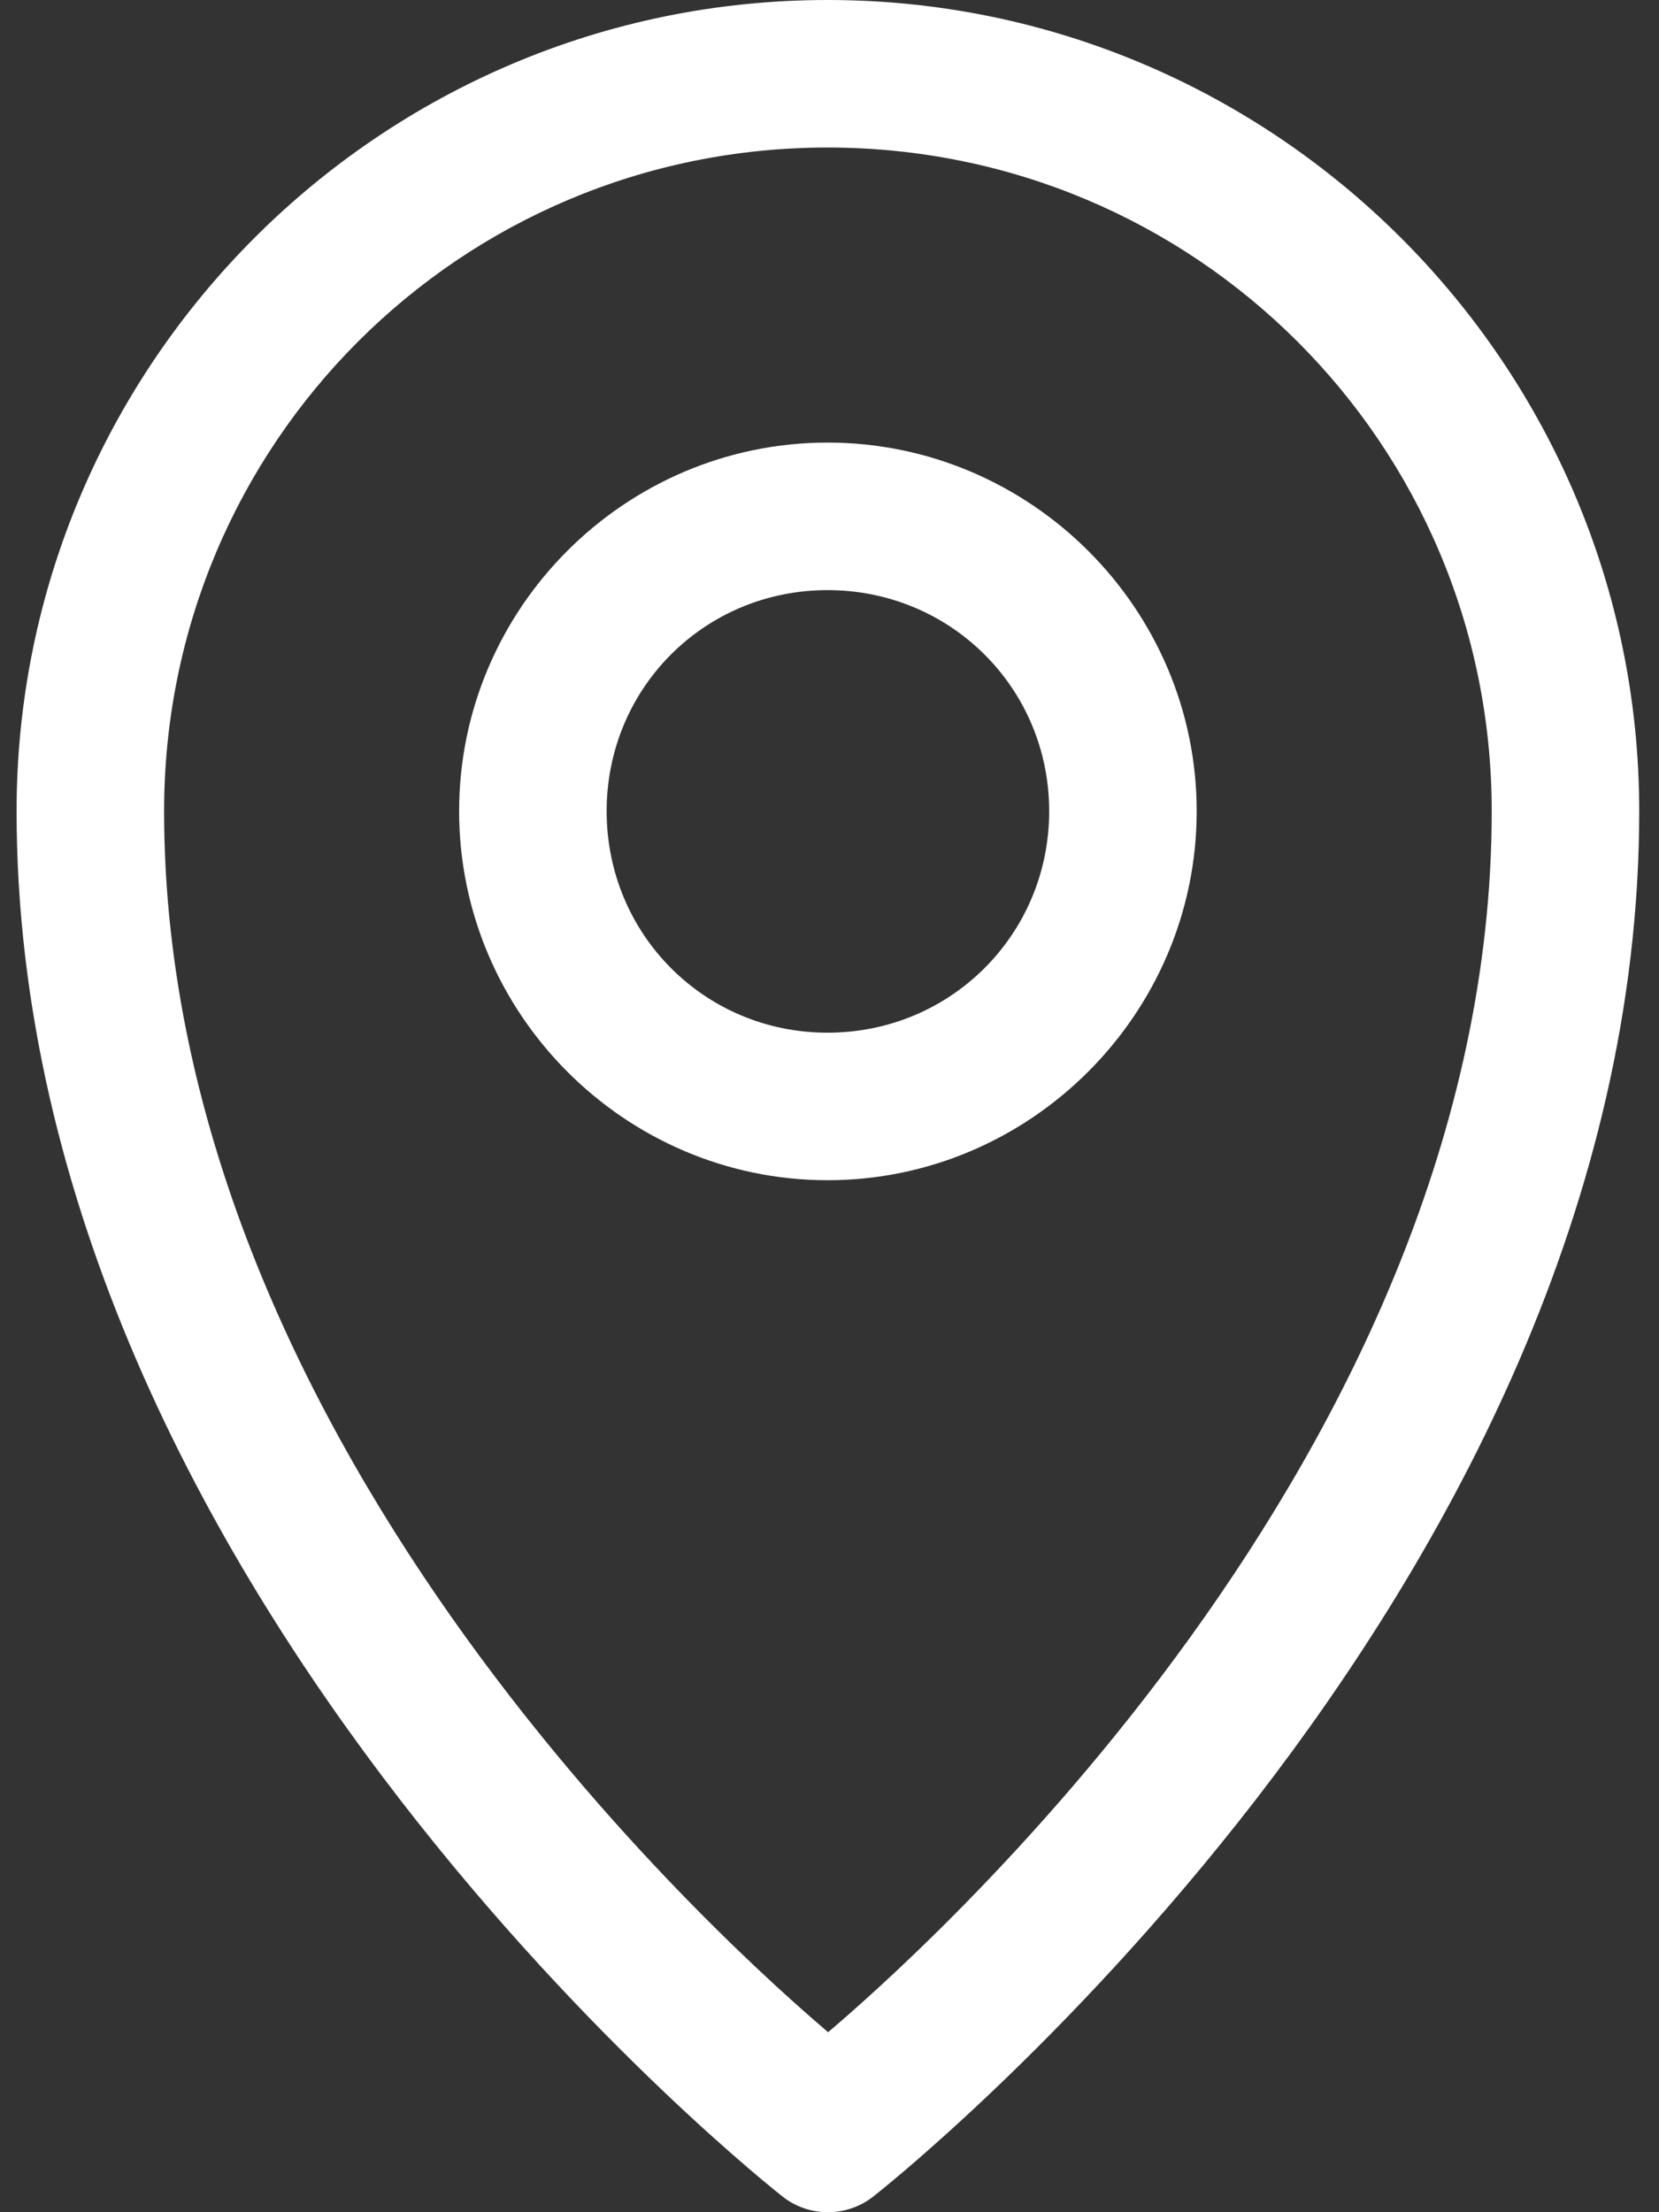 <?xml version="1.0" encoding="UTF-8"?> <svg xmlns="http://www.w3.org/2000/svg" width="12" height="16" viewBox="0 0 12 16" fill="none"><rect x="0" y="0" width="12" height="16" fill="#333333" stroke="none"/> <path d="M5.986 0C2.752 0 0.12 2.633 0.12 5.867C0.12 11.557 5.656 15.883 5.656 15.883C5.75 15.959 5.867 16 5.988 16C6.109 16 6.227 15.959 6.321 15.883C6.321 15.883 11.857 11.557 11.857 5.867C11.857 2.633 9.22 0 5.986 0ZM5.986 1.067C8.644 1.067 10.79 3.209 10.79 5.867C10.79 10.522 6.575 14.2 5.99 14.698C5.409 14.203 1.187 10.524 1.187 5.867C1.187 3.209 3.329 1.067 5.986 1.067Z" fill="white"></path> <path d="M5.986 3.201C4.52 3.201 3.321 4.4 3.321 5.867C3.321 7.333 4.52 8.536 5.986 8.536C7.453 8.536 8.656 7.333 8.656 5.867C8.656 4.4 7.453 3.201 5.986 3.201ZM5.986 4.268C6.876 4.268 7.589 4.977 7.589 5.867C7.589 6.757 6.877 7.469 5.986 7.469C5.096 7.469 4.388 6.757 4.388 5.867C4.388 4.977 5.096 4.268 5.986 4.268Z" fill="white"></path> </svg> 
